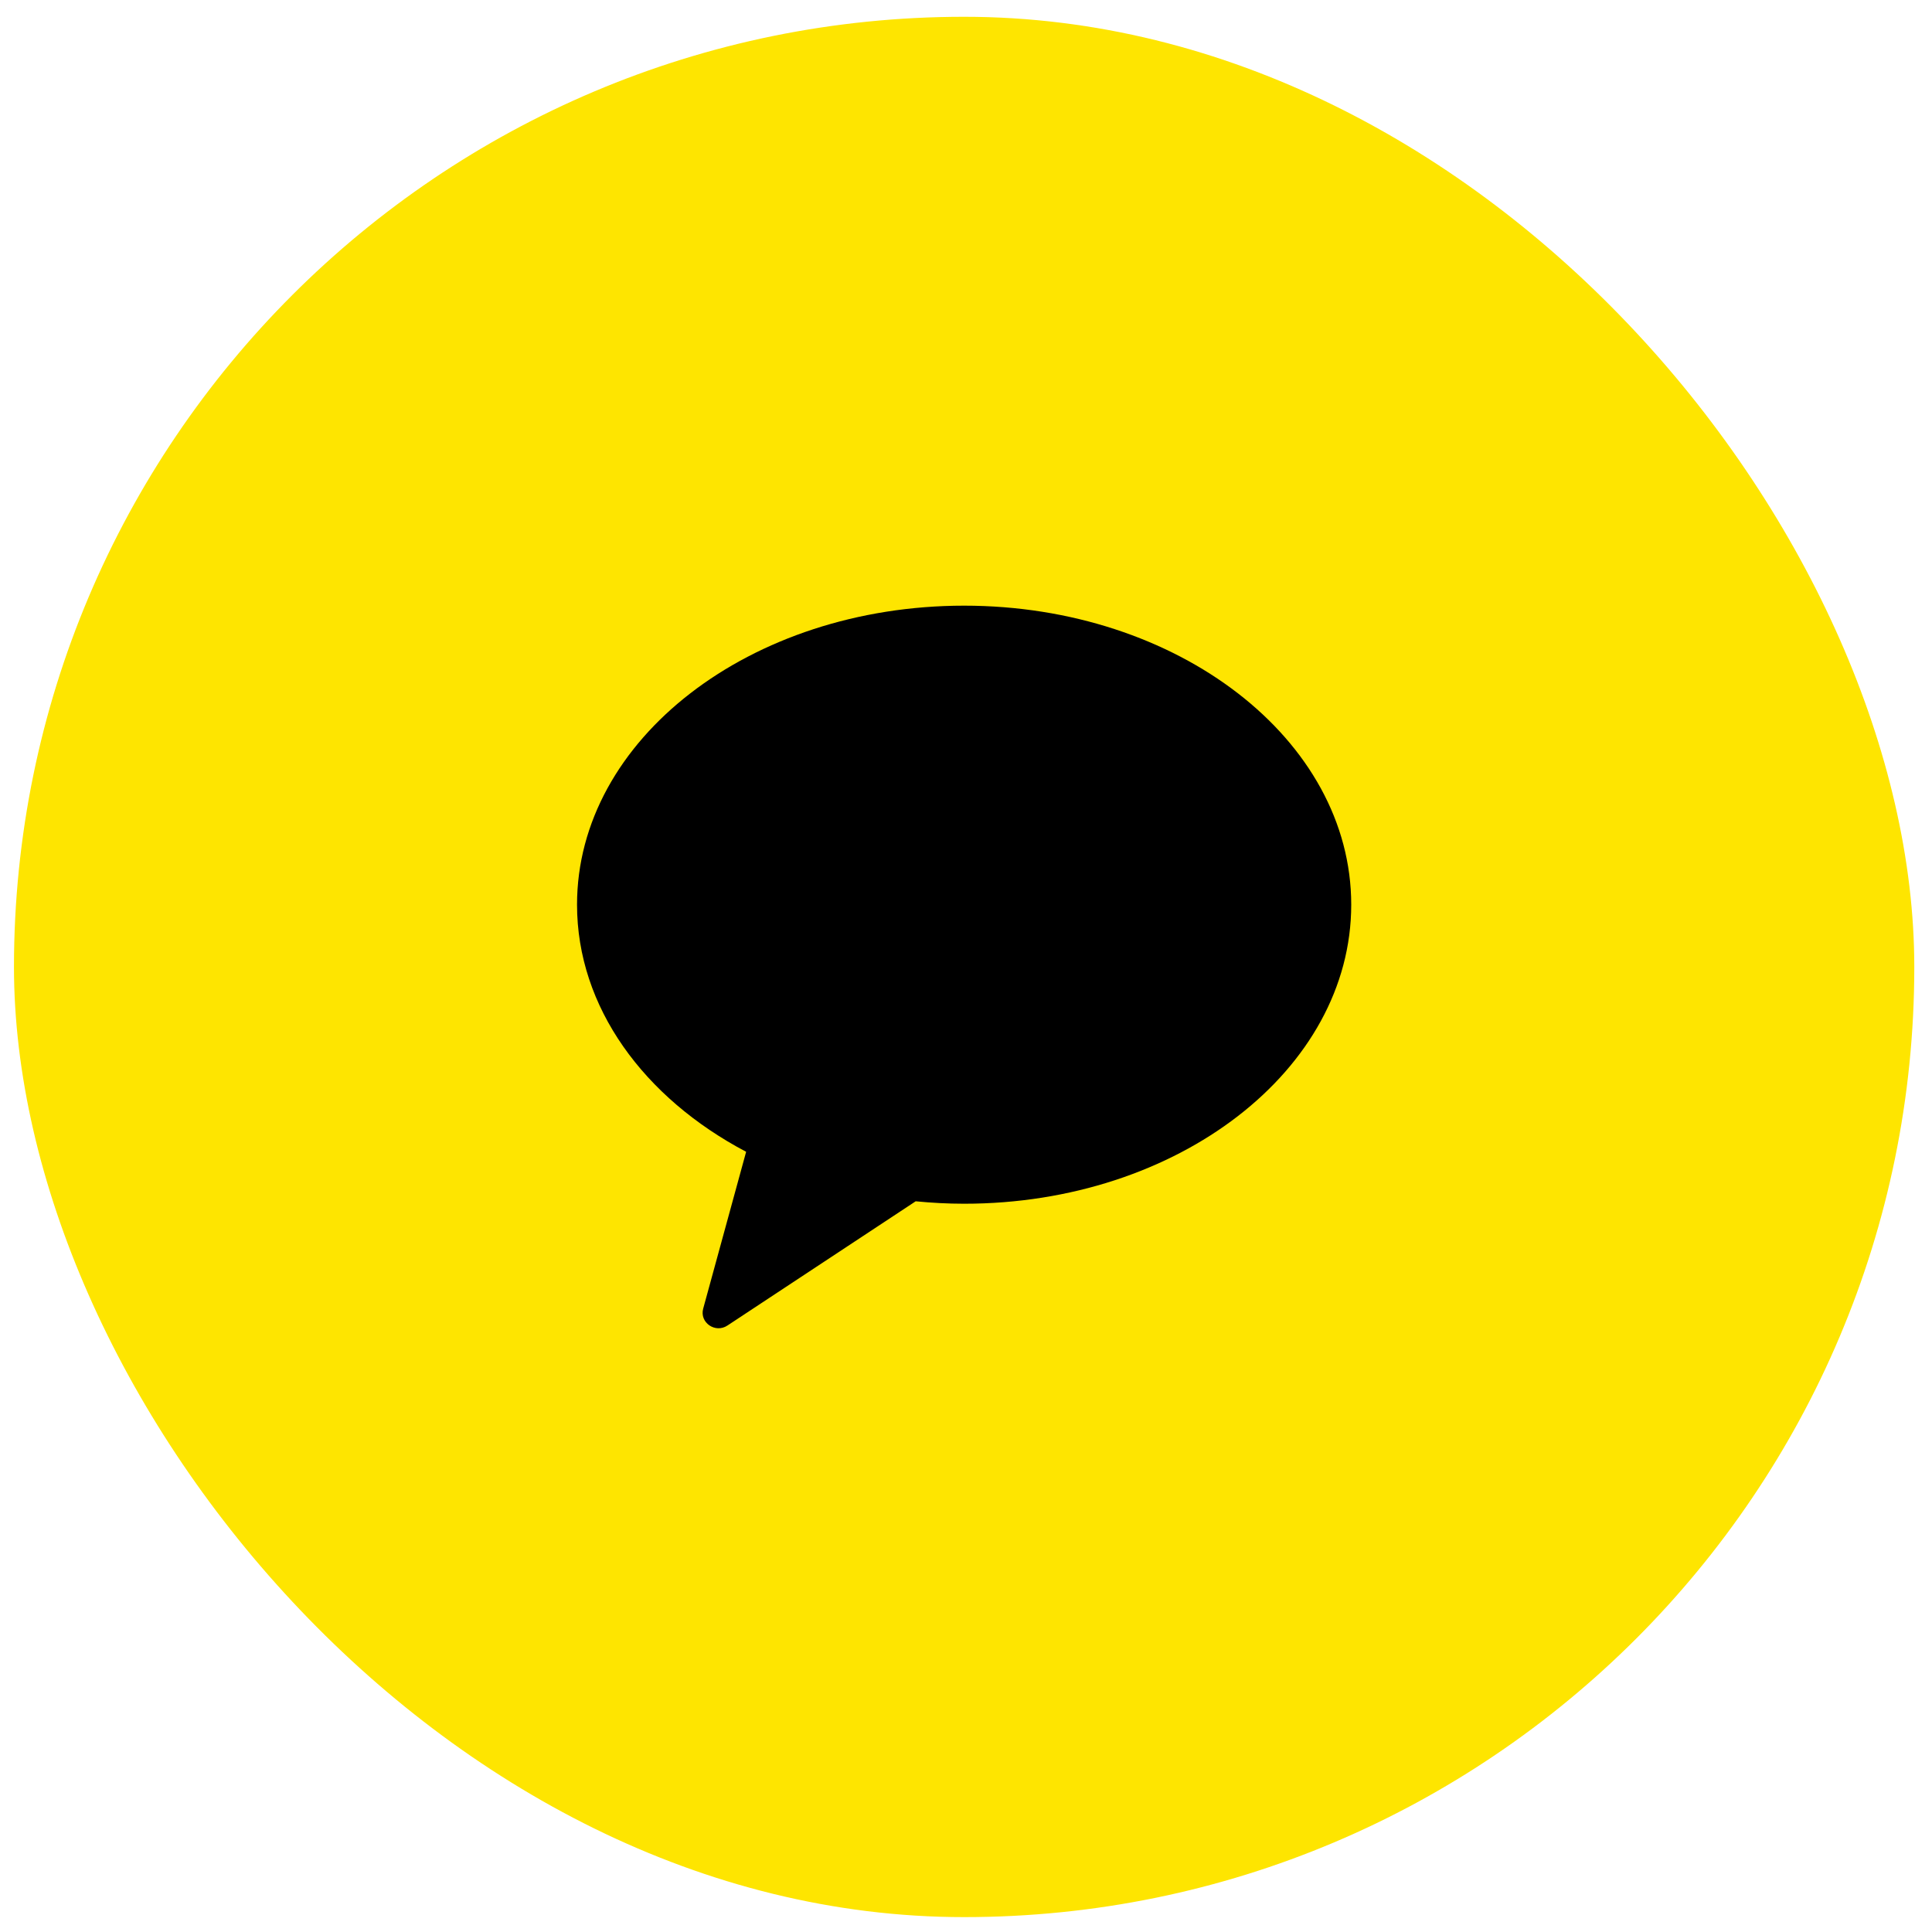 <svg width="61" height="61" viewBox="0 0 61 61" fill="none" xmlns="http://www.w3.org/2000/svg">
<rect x="0.441" y="0.53" width="60" height="60" rx="30" fill="#FEE500"/>
<g clip-path="url(#clip0_868_10554)">
<path fill-rule="evenodd" clip-rule="evenodd" d="M30.441 19.123C23.691 19.123 18.219 23.351 18.219 28.564C18.219 31.807 20.335 34.666 23.558 36.366L22.202 41.319C22.082 41.757 22.583 42.106 22.967 41.852L28.911 37.929C29.413 37.978 29.922 38.006 30.441 38.006C37.191 38.006 42.663 33.779 42.663 28.564C42.663 23.351 37.191 19.123 30.441 19.123Z" fill="black"/>
</g>
<defs>
<clipPath id="clip0_868_10554">
<rect width="24.444" height="24.444" fill="white" transform="translate(18.219 18.308)"/>
</clipPath>
</defs>
</svg>
